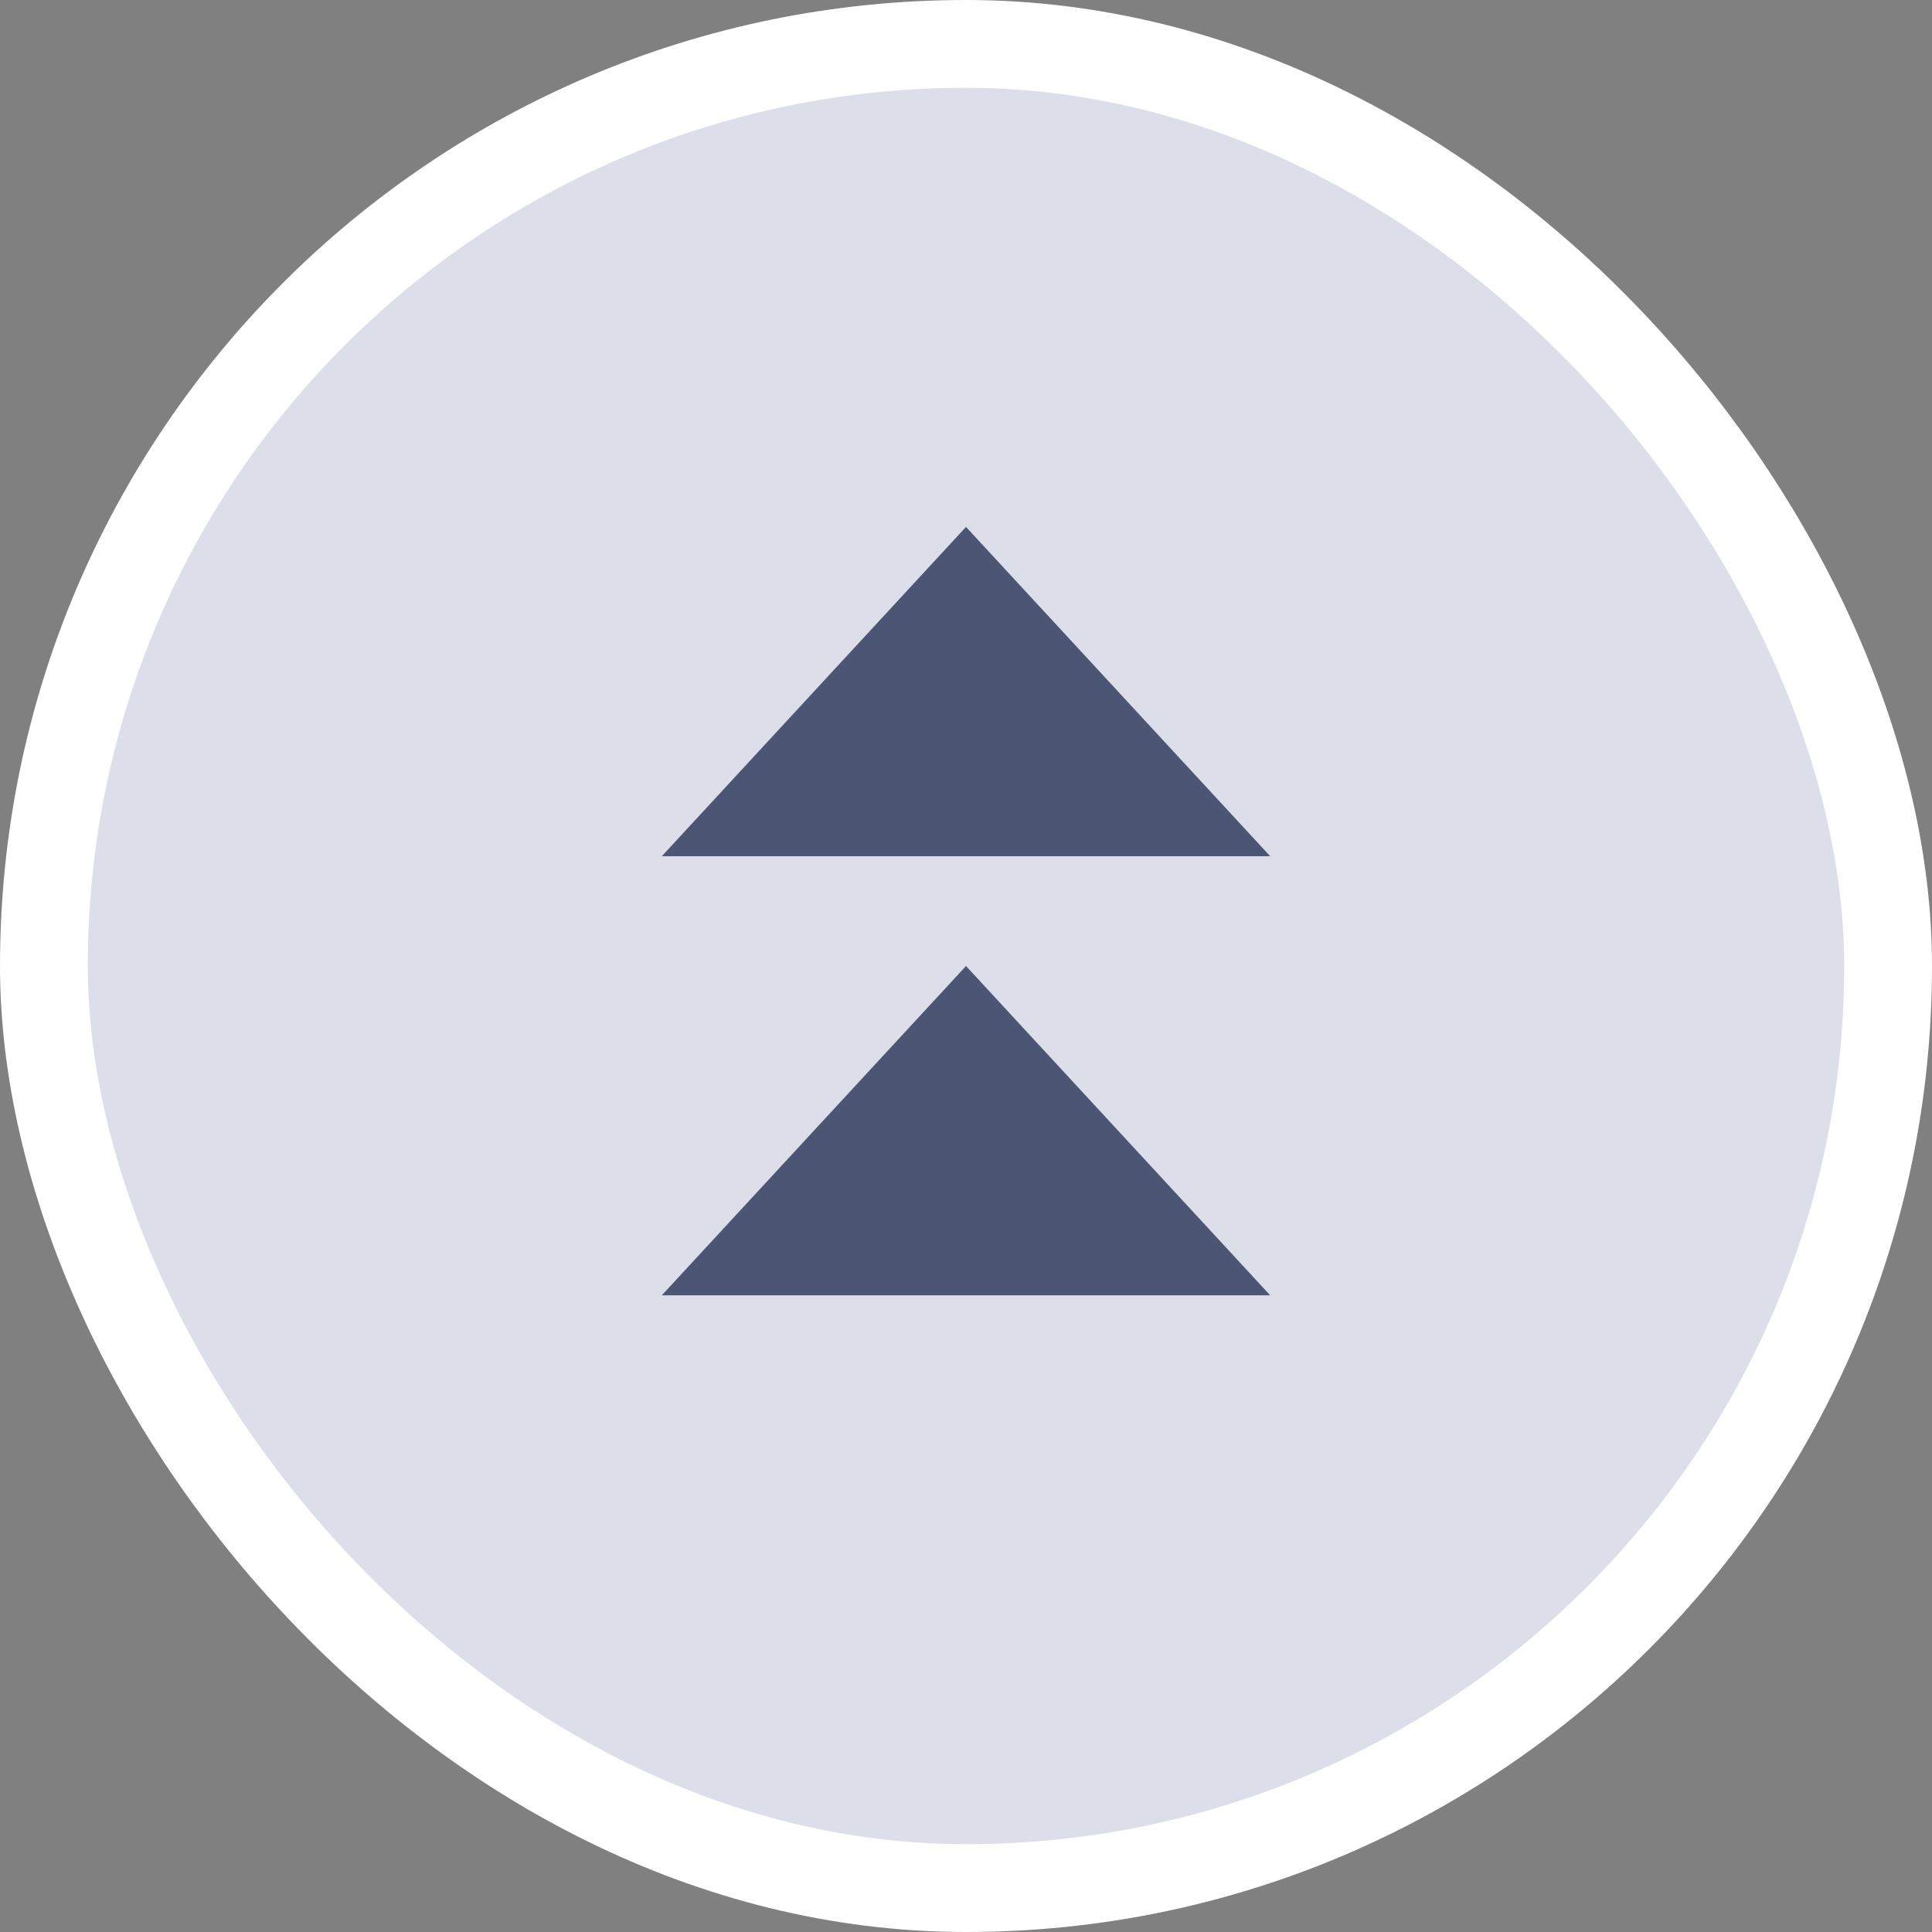 <svg width="22" height="22" viewBox="0 0 22 22" fill="none" xmlns="http://www.w3.org/2000/svg">
<rect x="0" y="0" width="22" height="22" fill="#808080" stroke="none"/>
<rect x="0.5" y="0.5" width="21" height="21" rx="10.5" fill="#DCDFEA"/>
<rect x="0.5" y="0.5" width="21" height="21" rx="10.5" stroke="white"/>
<path d="M11 6L14.464 9.75H7.536L11 6Z" fill="#4C5674"/>
<path d="M11 11L14.464 14.75H7.536L11 11Z" fill="#4C5674"/>
</svg>
